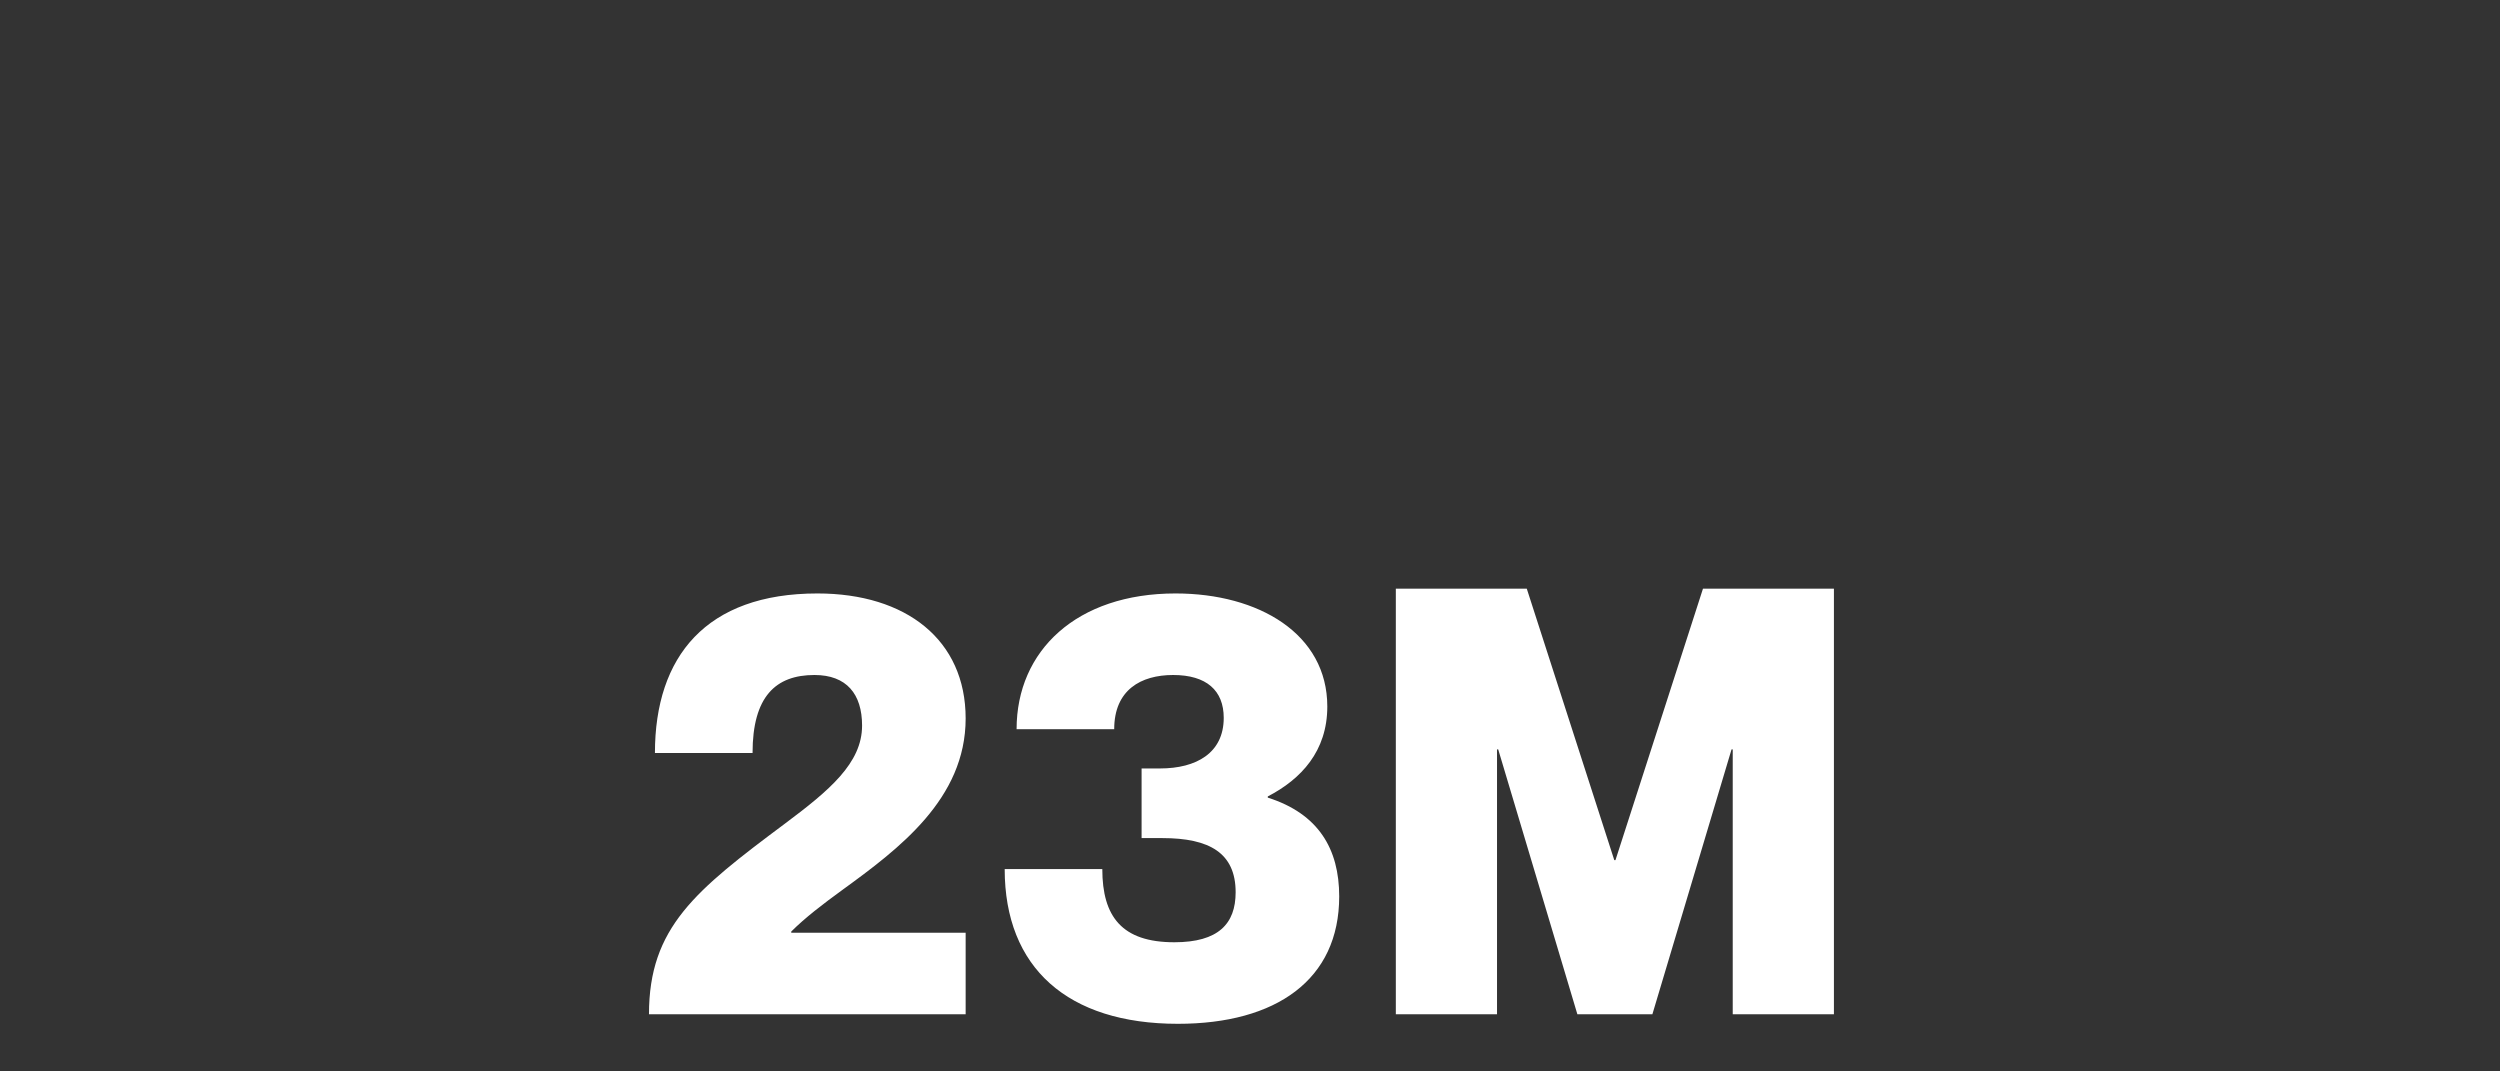 <svg width="420" height="180" viewBox="0 0 420 180" fill="none" xmlns="http://www.w3.org/2000/svg">
<rect x="0" y="0" width="420" height="180" fill="#333333" stroke="none"/>
<path d="M162.229 170.4H109.029C109.029 155.8 116.829 149.6 131.829 138.4C139.329 132.8 144.829 128.2 144.829 121.9C144.829 116.6 142.229 113.4 136.829 113.4C130.329 113.4 126.429 117 126.429 126.5H110.029C110.029 110.3 118.629 99.7 137.329 99.7C152.229 99.7 162.229 107.5 162.229 120.7C162.229 134.2 151.029 142.6 141.529 149.5C138.229 151.9 135.229 154.2 132.929 156.5V156.7H162.229V170.4ZM197.887 172C179.387 172 168.787 162.6 168.787 146H185.187C185.187 154 188.487 158.3 197.287 158.3C204.687 158.3 207.587 155.2 207.587 149.9C207.587 143.3 203.187 140.8 195.287 140.8H191.787V129.1H194.887C200.987 129.1 205.587 126.5 205.587 120.6C205.587 116 202.687 113.4 197.087 113.4C191.687 113.4 187.187 115.9 187.187 122.5H170.787C170.787 109.3 180.887 99.7 197.487 99.7C211.487 99.7 222.987 106.5 222.987 118.7C222.987 126.2 218.587 130.9 212.987 133.8V134C221.487 136.7 224.987 142.6 224.987 150.6C224.987 164.6 214.387 172 197.887 172ZM251.499 170.4H234.499V98.9H256.499L271.199 144.5H271.399L286.099 98.9H308.099V170.4H291.099V125.9H290.899L277.599 170.4H264.999L251.699 125.9H251.499V170.4Z" fill="white"/>
</svg>
